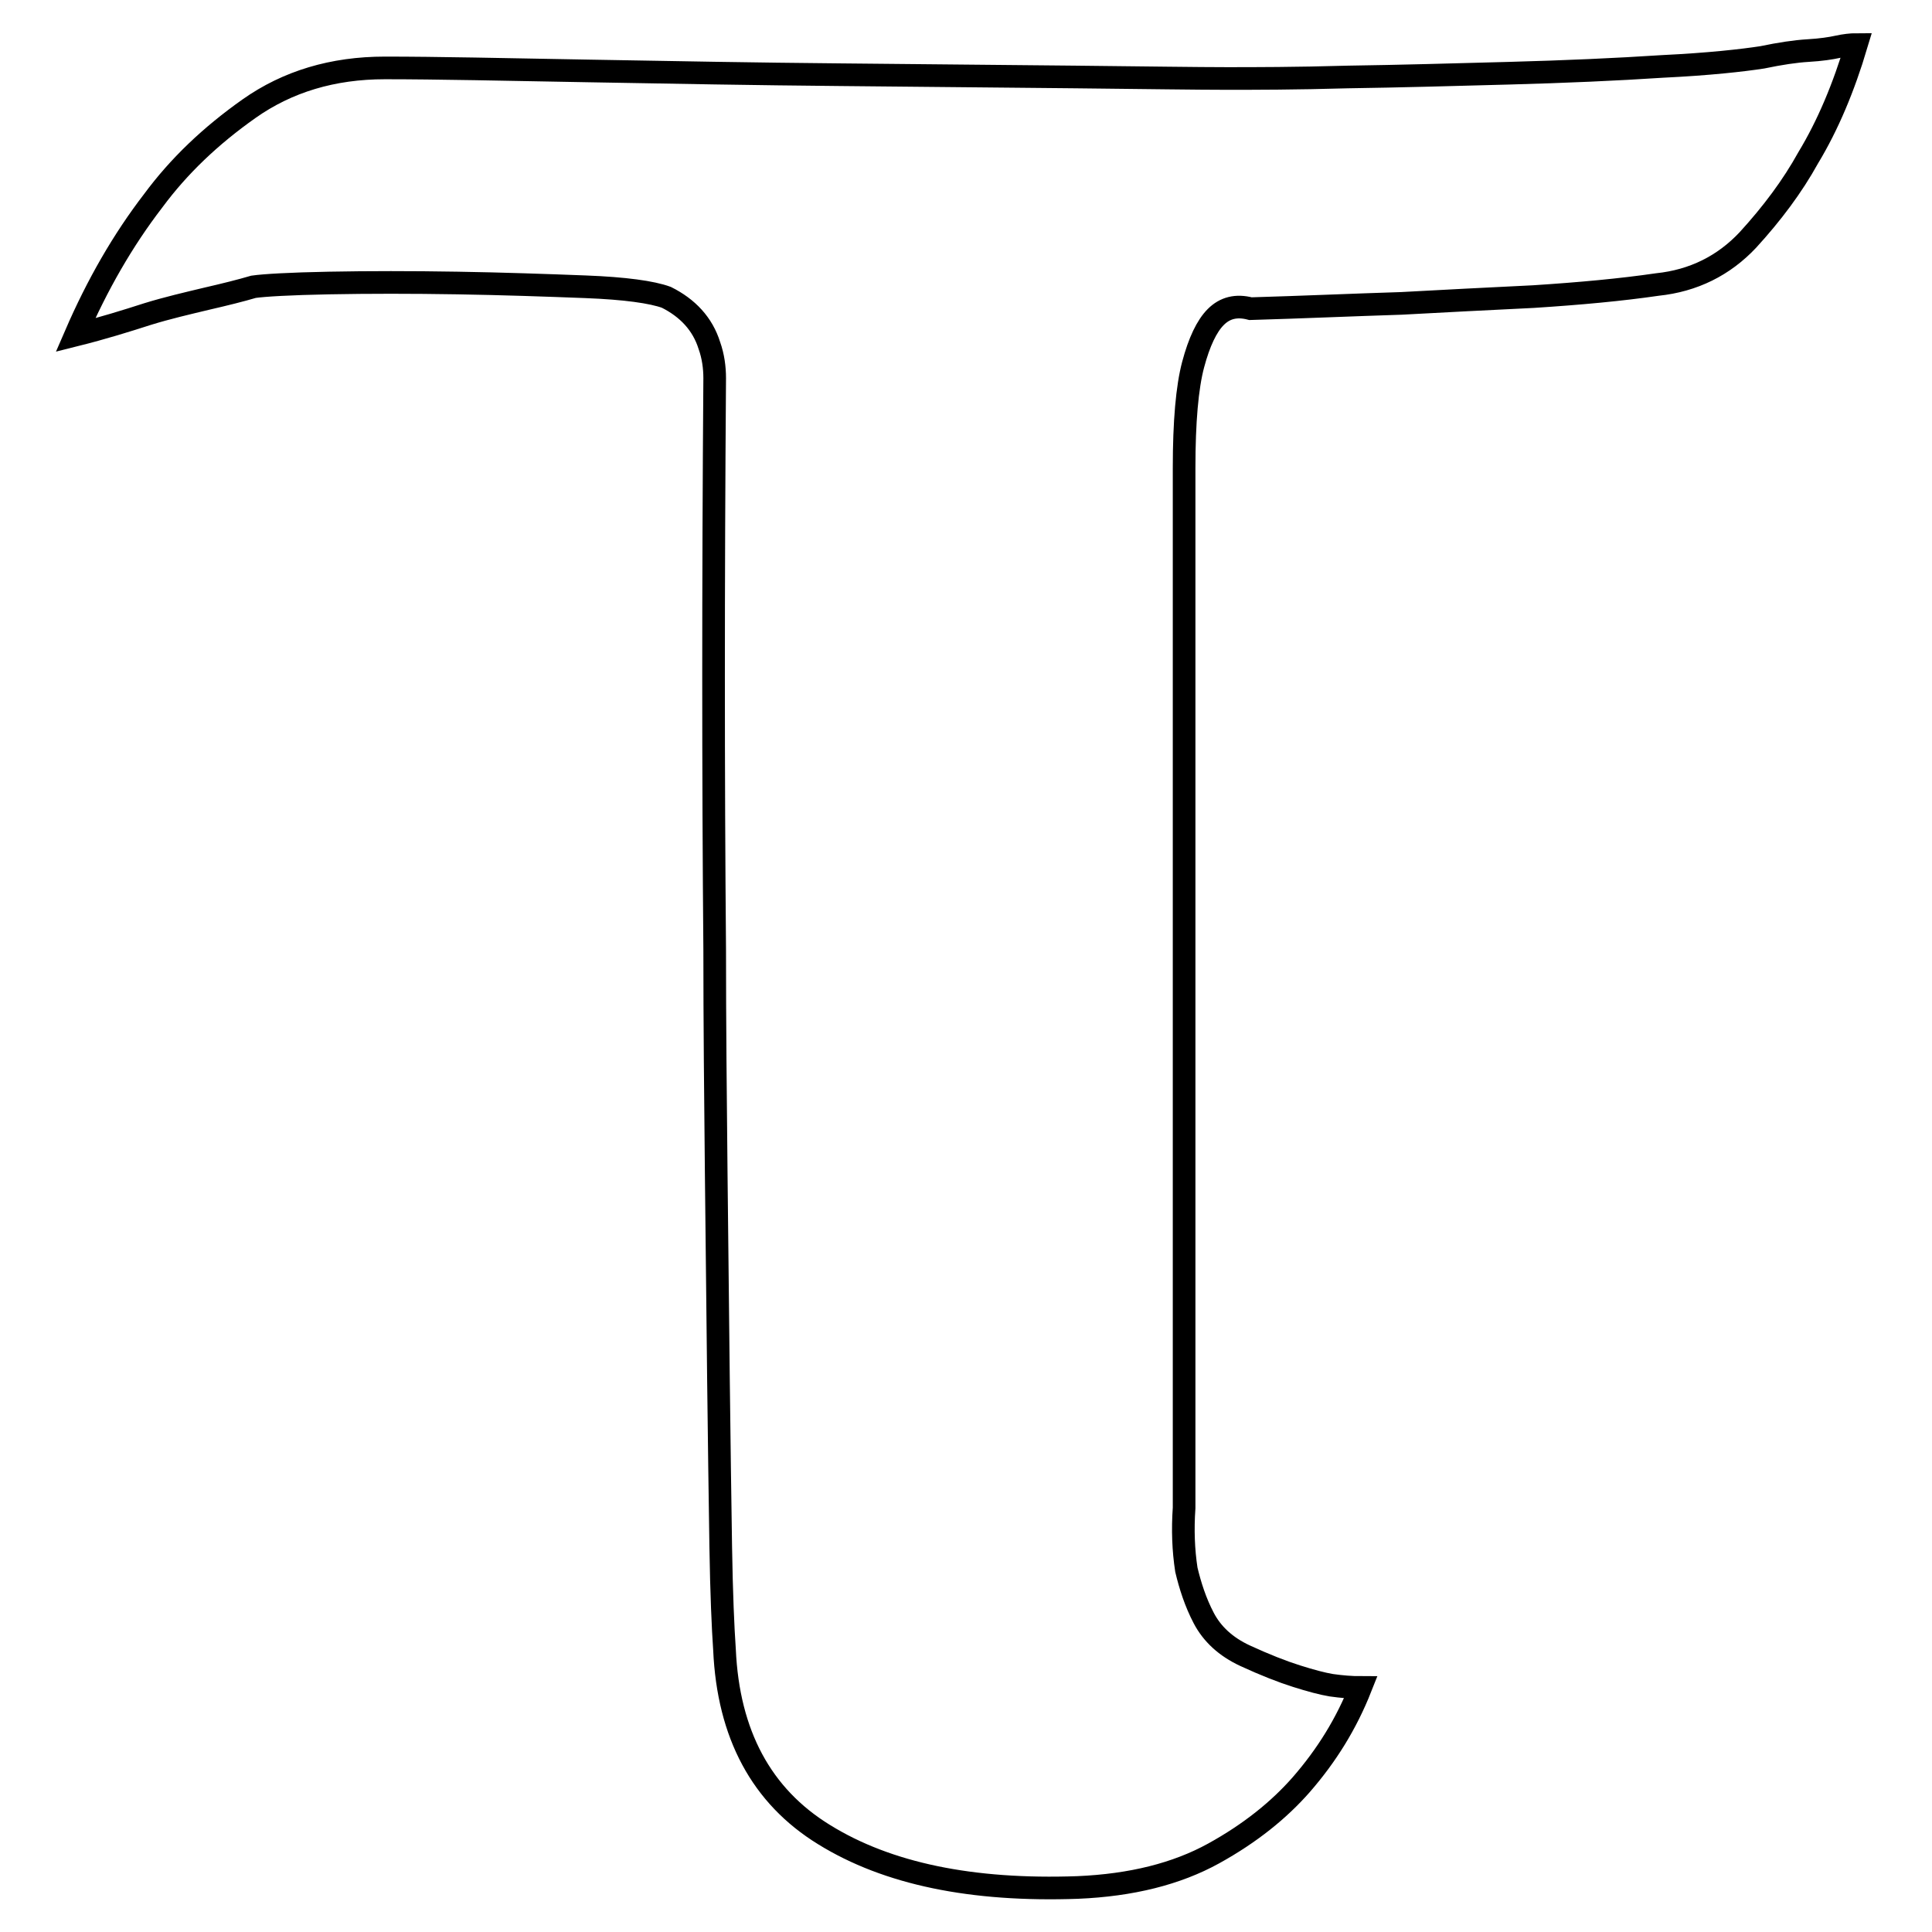 <?xml version="1.0" encoding="utf-8"?>
<!-- Svg Vector Icons : http://www.onlinewebfonts.com/icon -->
<!DOCTYPE svg PUBLIC "-//W3C//DTD SVG 1.1//EN" "http://www.w3.org/Graphics/SVG/1.1/DTD/svg11.dtd">
<svg version="1.1" xmlns="http://www.w3.org/2000/svg" xmlns:xlink="http://www.w3.org/1999/xlink" x="0px" y="0px" viewBox="0 0 256 256" enable-background="new 0 0 256 256" xml:space="preserve">
<g><g><path stroke-width="3" fill-opacity="0" stroke="#000000"  d="M10,44.4c2.9-6.7,6.3-12.6,10.3-17.8C23.7,22,27.9,18,33,14.4c5.1-3.6,11.1-5.4,18-5.4S66.9,9.2,78,9.4c11.1,0.2,22.2,0.4,33.4,0.5c11.2,0.1,21.5,0.2,31.1,0.3c9.5,0.1,16.2,0.2,20,0.2c3.8,0,9.2,0,16.1-0.2c6.9-0.1,14-0.3,21.4-0.5c7.4-0.2,14.2-0.5,20.3-0.9c6.2-0.3,10.6-0.8,13.2-1.2c2.4-0.5,4.4-0.8,6.1-0.9c1.7-0.1,3-0.3,3.9-0.5c0.9-0.2,1.8-0.3,2.5-0.3c-1.7,5.7-3.8,10.7-6.4,15c-2.1,3.8-4.8,7.4-8,10.9c-3.2,3.4-7.2,5.4-12,5.9c-4.8,0.7-10.2,1.2-16.4,1.6c-6.2,0.3-12,0.6-17.5,0.9c-6.4,0.2-13.1,0.5-20,0.7c-1.9-0.5-3.4-0.1-4.6,1.1c-1.2,1.2-2.2,3.3-3,6.3c-0.8,3-1.2,7.6-1.2,13.7v137.8c-0.2,2.9-0.1,5.6,0.3,8.2c0.5,2.1,1.2,4.3,2.3,6.4c1.1,2.1,2.9,3.8,5.5,5c2.6,1.2,4.9,2.1,6.8,2.7c1.9,0.6,3.4,1,4.6,1.2c1.4,0.2,2.7,0.3,3.9,0.3c-1.9,4.8-4.5,9-7.9,12.9c-2.9,3.3-6.7,6.4-11.6,9.1c-4.9,2.7-10.9,4.2-18,4.5c-14,0.5-25.2-1.8-33.6-7c-8.3-5.1-12.7-13.3-13.2-24.5c-0.2-2.9-0.4-7.4-0.5-13.7c-0.1-6.3-0.2-13.7-0.3-22.1c-0.1-8.5-0.2-17.6-0.3-27.5c-0.1-9.9-0.2-19.7-0.2-29.5c-0.2-23.1-0.2-48.3,0-75.7c0-1.4-0.2-2.9-0.7-4.3c-0.9-2.9-2.9-5-5.7-6.4c-1.9-0.7-5.5-1.2-10.7-1.4c-5.2-0.2-10.9-0.4-17-0.5s-11.7-0.1-17,0c-5.2,0.1-8.6,0.3-10,0.5c-1.7,0.5-3.7,1-6.3,1.6c-2.5,0.6-5.1,1.2-7.7,2C16.8,42.5,13.6,43.5,10,44.4L10,44.4z"/></g></g>
</svg>